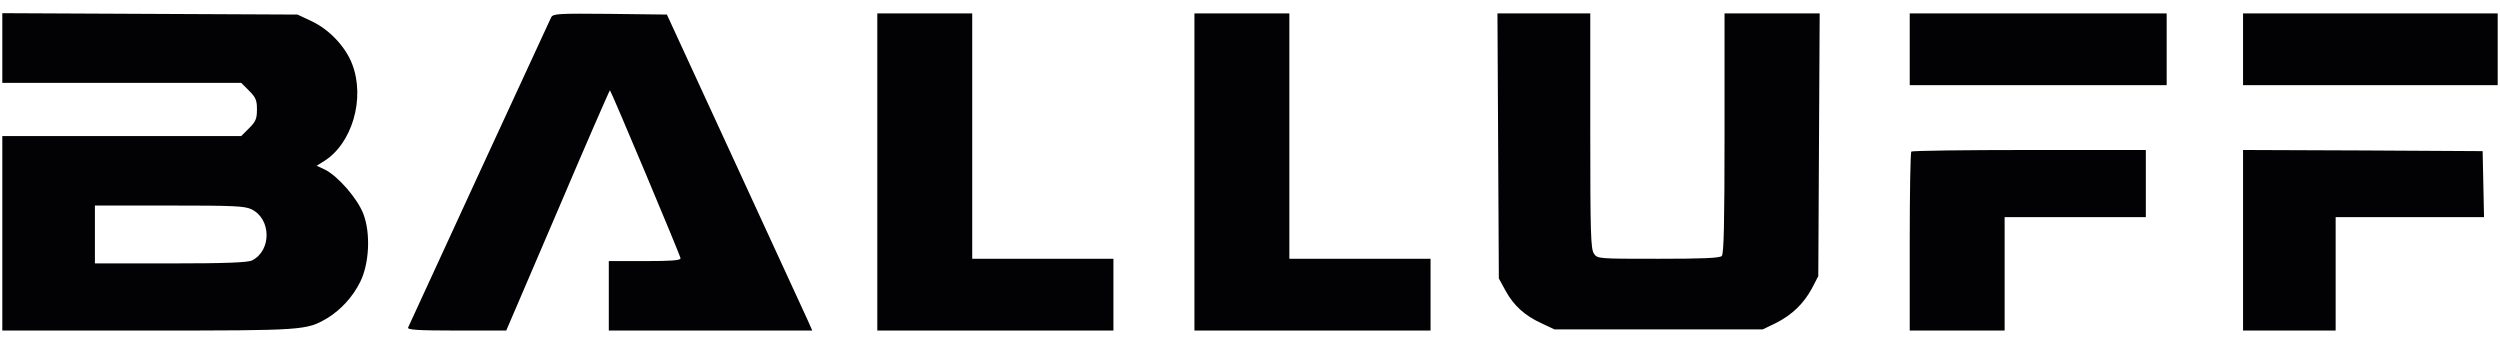 <svg xmlns="http://www.w3.org/2000/svg" width="200" height="27" viewBox="0 0 200 27" fill="none"><g clip-path="url(#clip0_24_622)"><path d="M0.185 3.85V6.628H9.741H19.296L19.926 7.258C20.463 7.795 20.556 8.017 20.556 8.758C20.556 9.499 20.463 9.721 19.926 10.258L19.296 10.887H9.741H0.185V18.665V26.443H11.815C24.333 26.443 24.518 26.425 26.167 25.462C27.241 24.814 28.222 23.758 28.815 22.554C29.537 21.11 29.667 18.684 29.074 17.128C28.611 15.887 27.018 14.073 26 13.573L25.333 13.258L25.87 12.925C28.167 11.536 29.241 7.869 28.167 5.11C27.63 3.721 26.333 2.35 24.907 1.684L23.796 1.165L12 1.11L0.185 1.054V3.85ZM20.111 16.739C21.704 17.499 21.741 20.036 20.167 20.832C19.833 20.999 18.111 21.073 13.667 21.073H7.593V18.758V16.443H13.537C18.648 16.443 19.574 16.48 20.111 16.739Z" fill="#020204"></path><path d="M44.093 1.387C43.926 1.721 32.833 25.776 32.648 26.202C32.574 26.387 33.426 26.443 36.519 26.443H40.5L44.63 16.813C46.889 11.499 48.778 7.184 48.796 7.221C48.963 7.443 54.444 20.48 54.444 20.665C54.444 20.832 53.722 20.887 51.574 20.887H48.704V23.665V26.443H56.833H64.981L64.63 25.647C64.426 25.221 61.815 19.536 58.815 13.017L53.352 1.165L48.815 1.11C44.63 1.073 44.259 1.091 44.093 1.387Z" fill="#020204"></path><path d="M70.185 13.758V26.443H79.63H89.074V23.573V20.702H83.426H77.778V10.887V1.073H73.981H70.185V13.758Z" fill="#020204"></path><path d="M95.555 13.758V26.443H105H114.444V23.573V20.702H108.796H103.148V10.887V1.073H99.352H95.555V13.758Z" fill="#020204"></path><path d="M119.852 11.665L119.907 22.276L120.444 23.258C121.111 24.462 121.963 25.239 123.333 25.869L124.352 26.351H132.685H141.018L142.056 25.851C143.352 25.202 144.296 24.295 144.963 23.054L145.463 22.091L145.518 11.573L145.574 1.073H141.759H137.963V10.665C137.963 17.888 137.907 20.314 137.741 20.48C137.574 20.647 136.185 20.702 132.667 20.702C127.852 20.702 127.796 20.702 127.518 20.295C127.259 19.925 127.222 18.684 127.222 10.48V1.073H123.518H119.796L119.852 11.665Z" fill="#020204"></path><path d="M152.778 3.943V6.813H163.056H173.333V3.943V1.073H163.056H152.778V3.943Z" fill="#020204"></path><path d="M179.444 3.943V6.813H189.63H199.815V3.943V1.073H189.63H179.444V3.943Z" fill="#020204"></path><path d="M152.907 12.128C152.833 12.184 152.778 15.443 152.778 19.351V26.443H156.574H160.37V21.906V17.369H166.019H171.667V14.684V11.999H162.352C157.222 11.999 152.963 12.054 152.907 12.128Z" fill="#020204"></path><path d="M179.444 19.221V26.443H183.148H186.852V21.906V17.369H192.778H198.722L198.667 14.721L198.611 12.091L189.037 12.036L179.444 11.999V19.221Z" fill="#020204"></path></g><defs><clipPath id="clip0_24_622"><rect width="200" height="25.741" fill="white" transform="translate(0 0.887)"></rect></clipPath></defs></svg>